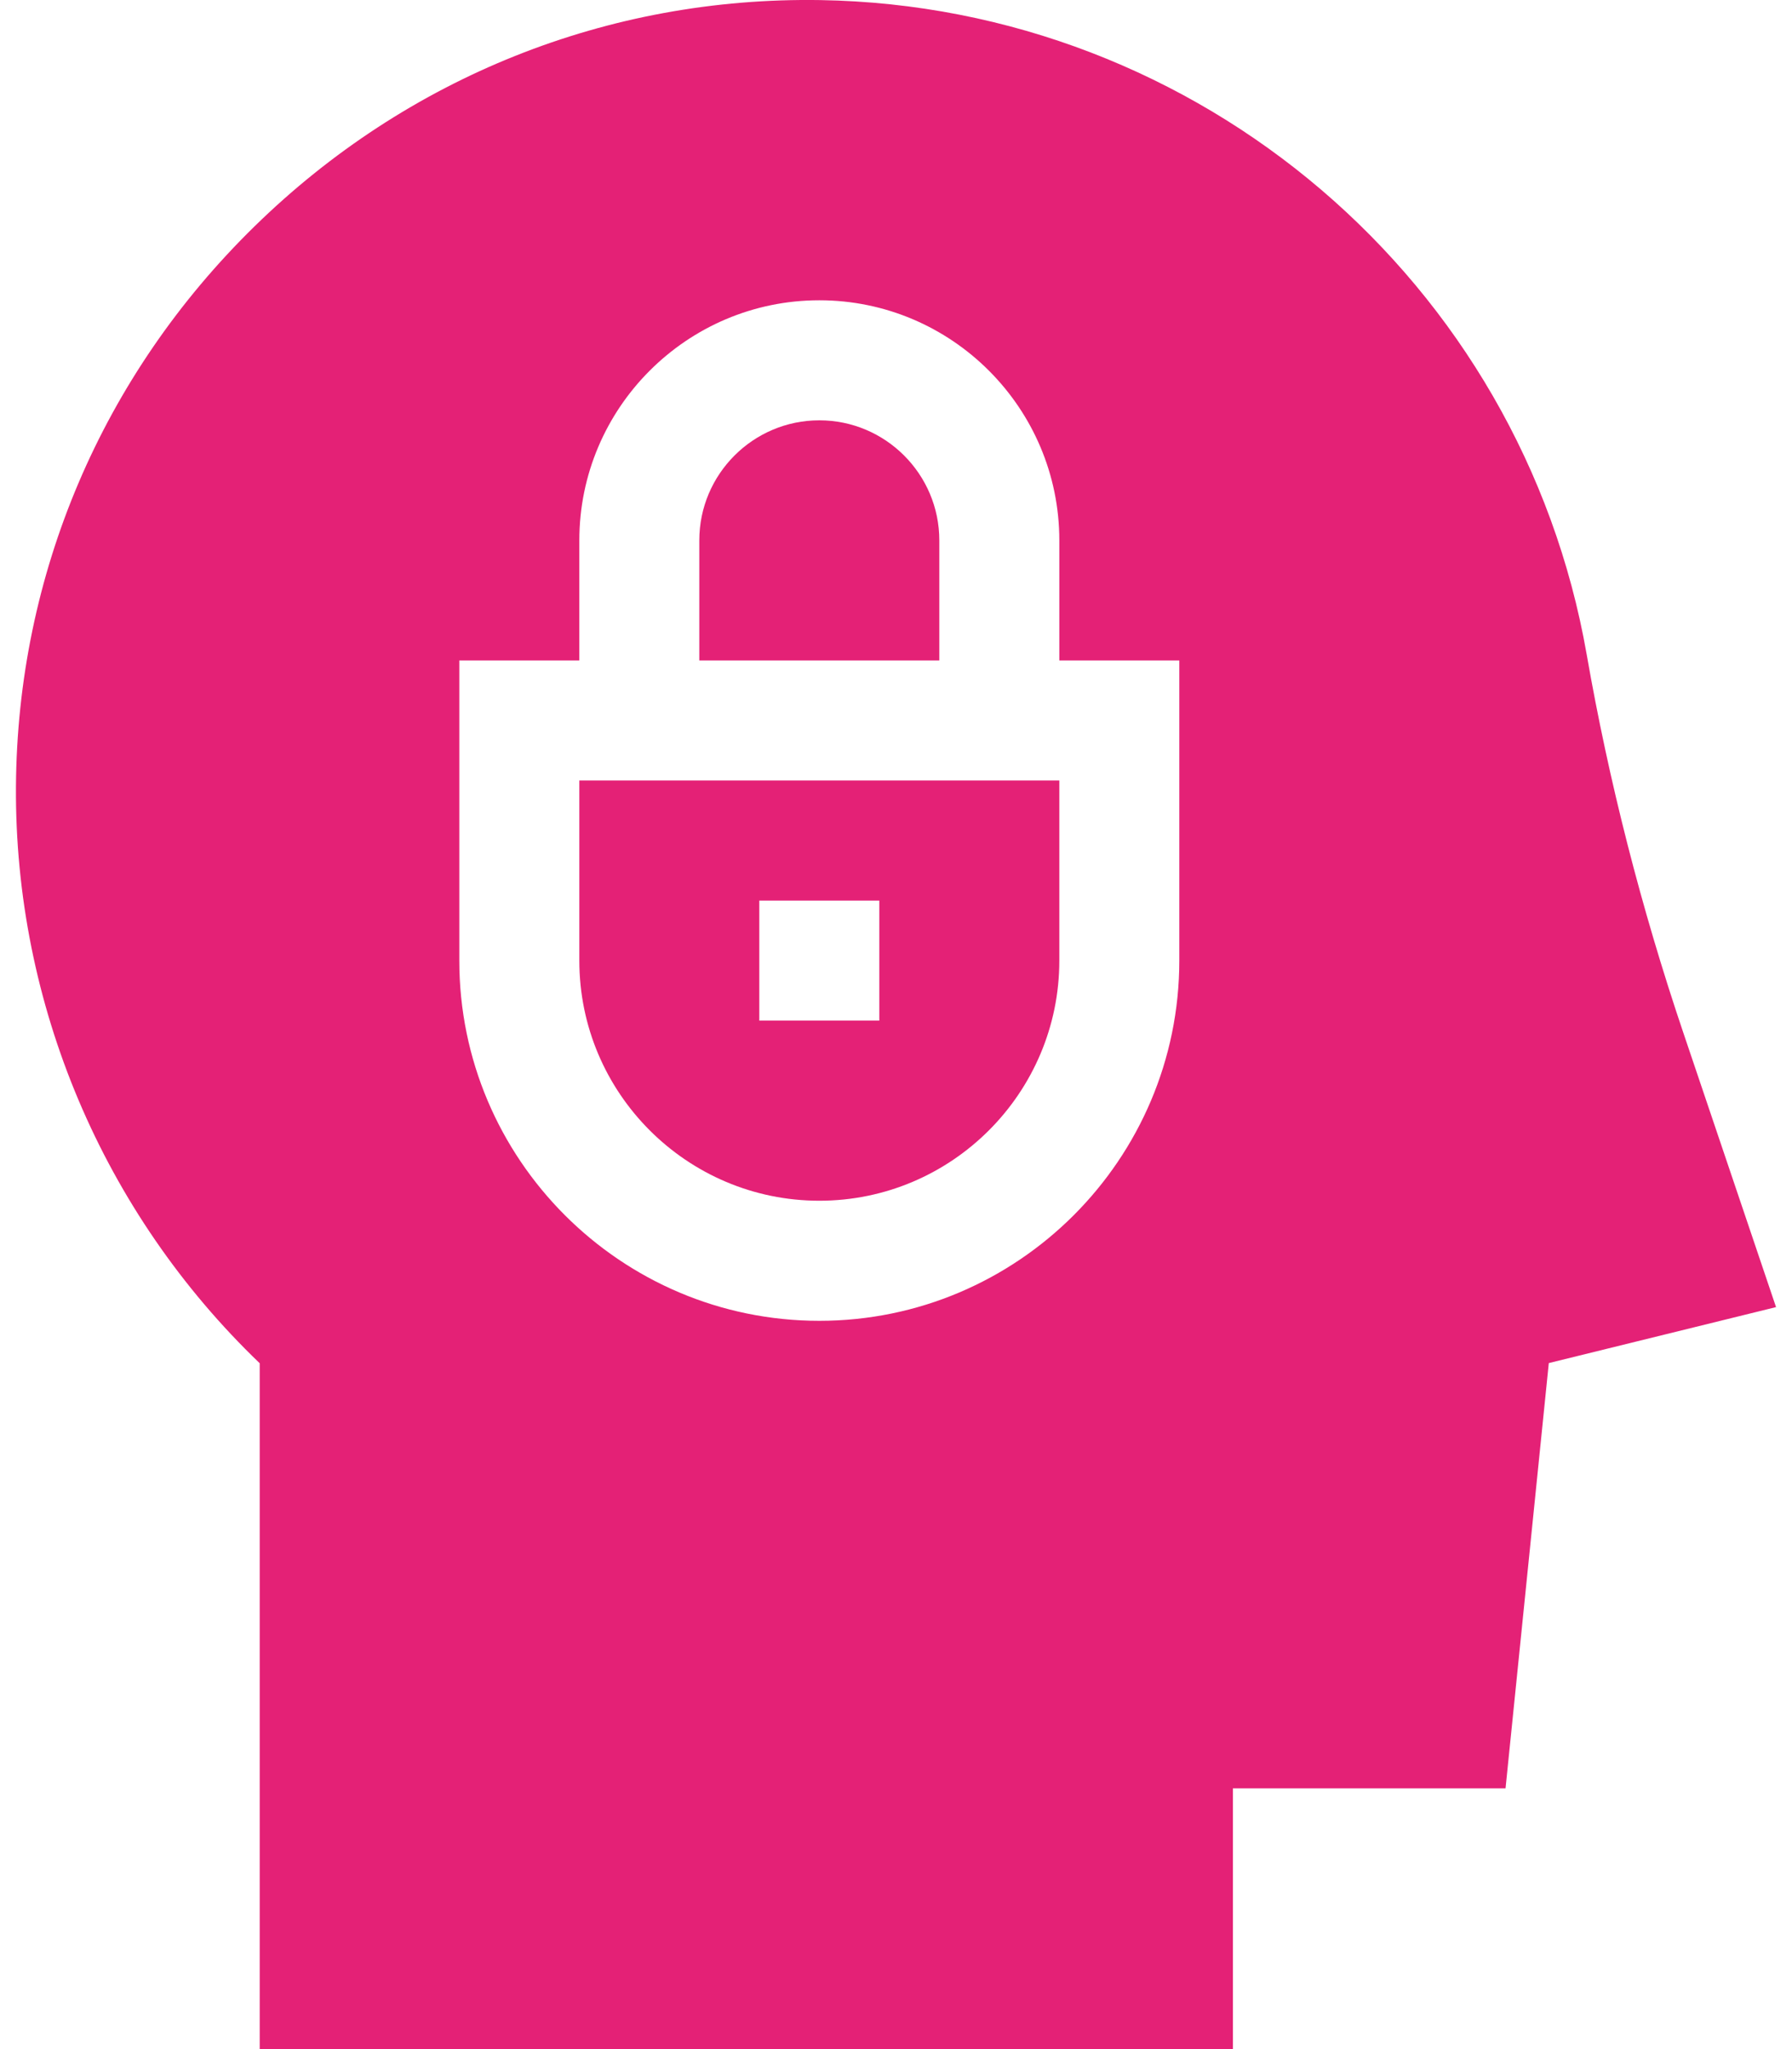 <svg width="42" height="48" viewBox="0 0 42 48" fill="none" xmlns="http://www.w3.org/2000/svg">
<path d="M22.015 12.658C22.015 11.108 20.753 9.846 19.203 9.846C17.652 9.846 16.39 11.108 16.39 12.658V15.471H22.015V12.658Z" fill="#E42176"/>
<path d="M13.578 22.502C13.578 25.604 16.101 28.127 19.203 28.127C22.304 28.127 24.828 25.604 24.828 22.502V18.283H13.578V22.502ZM17.796 21.096H20.609V23.908H17.796V21.096Z" fill="#E42176"/>
<path d="M39.451 24.186C38.467 21.275 37.706 18.298 37.189 15.337C35.663 6.595 28.109 0.146 19.225 0.002C14.253 -0.077 9.544 1.804 5.967 5.301C2.392 8.795 0.406 13.456 0.374 18.424C0.341 23.526 2.416 28.413 6.087 31.934V48H28.896V41.893H35.286L36.3 31.93L41.626 30.619L39.451 24.186ZM19.203 30.94C14.55 30.94 10.765 27.155 10.765 22.502V15.471H13.578V12.659C13.578 9.557 16.101 7.034 19.203 7.034C22.304 7.034 24.828 9.557 24.828 12.659V15.471H27.64V22.502C27.64 27.155 23.855 30.94 19.203 30.94Z" fill="#E42176"/>
</svg>
